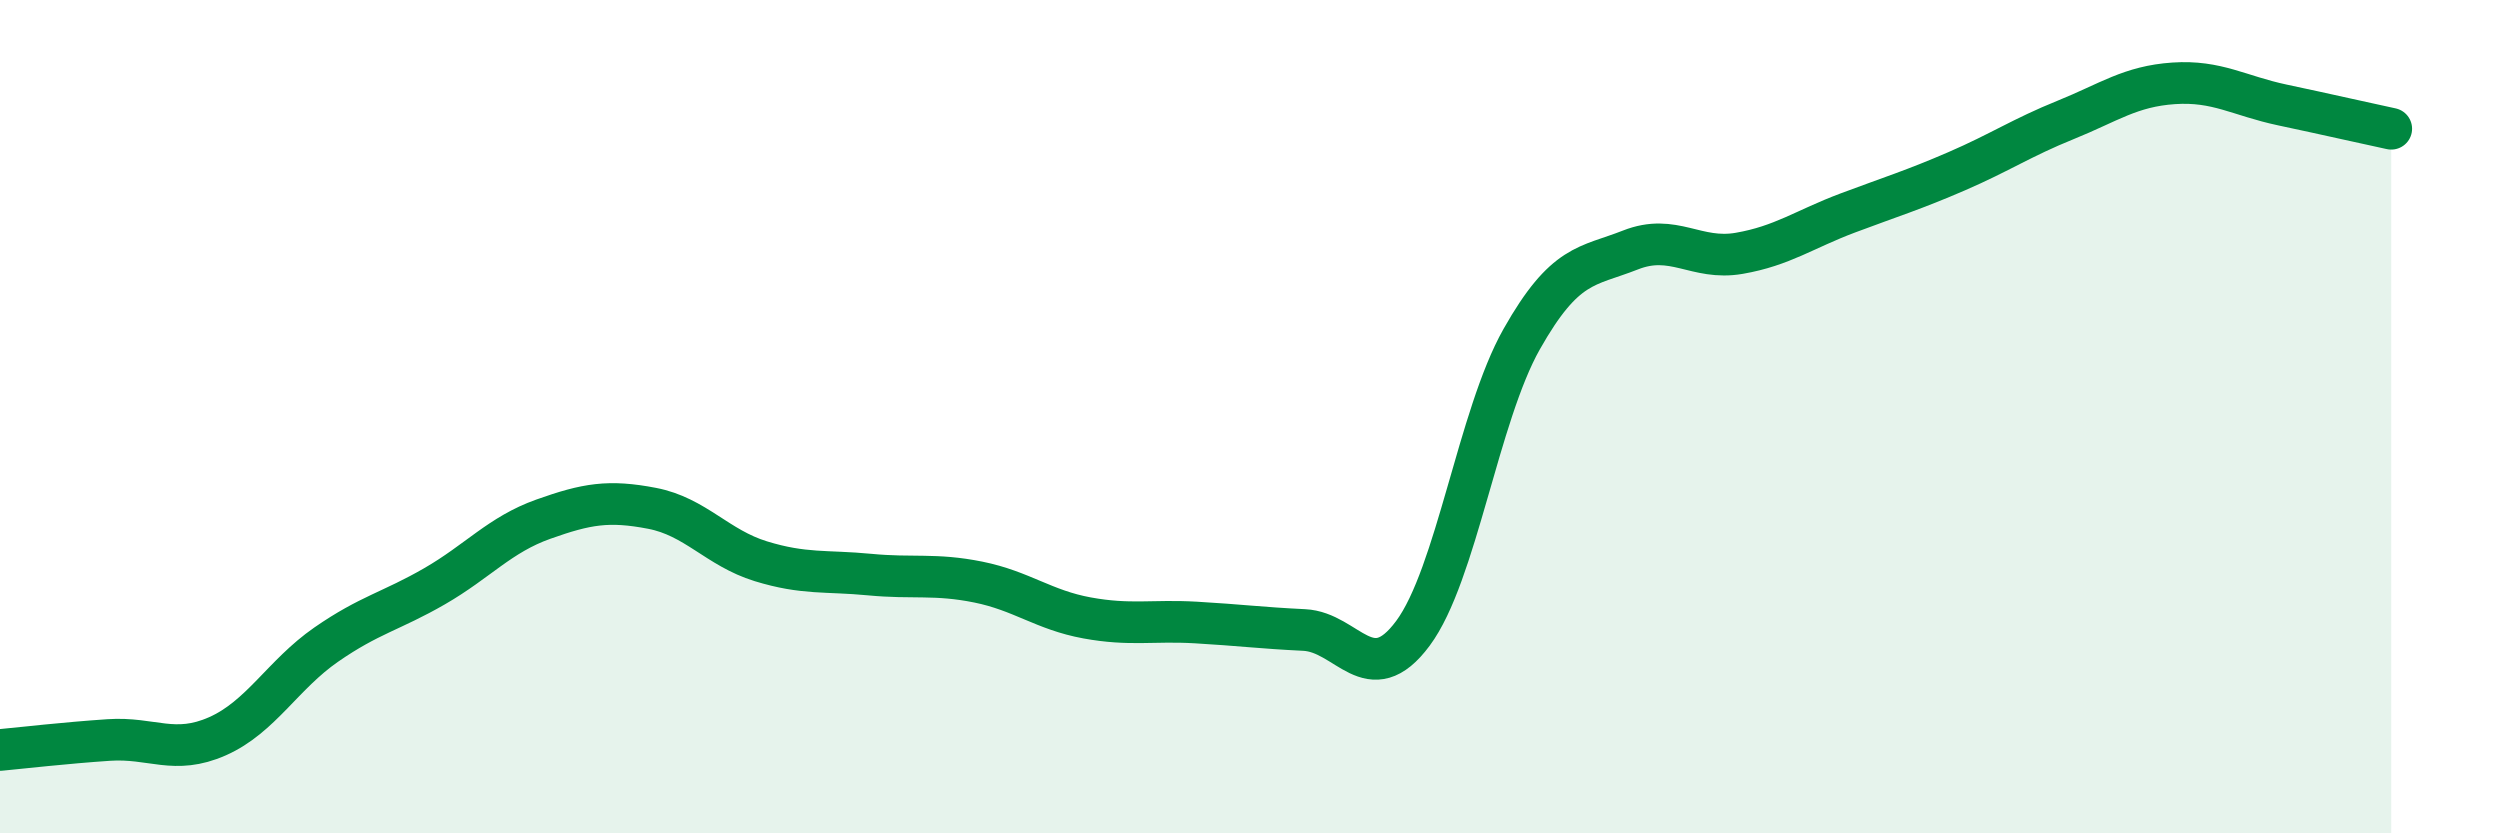 
    <svg width="60" height="20" viewBox="0 0 60 20" xmlns="http://www.w3.org/2000/svg">
      <path
        d="M 0,18 C 0.52,17.95 1.57,17.83 2.61,17.76 C 3.65,17.69 4.18,18.13 5.22,17.67 C 6.26,17.21 6.79,16.19 7.83,15.47 C 8.87,14.75 9.39,14.67 10.43,14.07 C 11.47,13.47 12,12.83 13.04,12.46 C 14.08,12.09 14.61,12 15.65,12.2 C 16.69,12.4 17.22,13.15 18.26,13.47 C 19.3,13.79 19.83,13.69 20.87,13.79 C 21.91,13.89 22.44,13.76 23.48,13.97 C 24.52,14.18 25.05,14.64 26.09,14.83 C 27.13,15.02 27.66,14.88 28.7,14.94 C 29.74,15 30.26,15.07 31.3,15.12 C 32.34,15.17 32.87,16.6 33.91,15.2 C 34.95,13.8 35.48,9.98 36.52,8.14 C 37.56,6.3 38.09,6.41 39.13,6 C 40.17,5.59 40.7,6.26 41.74,6.08 C 42.78,5.9 43.31,5.5 44.35,5.11 C 45.39,4.72 45.92,4.56 46.96,4.11 C 48,3.66 48.53,3.3 49.57,2.88 C 50.61,2.46 51.13,2.07 52.17,2 C 53.21,1.93 53.74,2.3 54.78,2.52 C 55.82,2.74 56.87,2.98 57.39,3.09L57.39 20L0 20Z"
        fill="#008740"
        opacity="0.1"
        stroke-linecap="round"
        stroke-linejoin="round"
      />
      <path
        d="M 0,18 C 0.52,17.95 1.57,17.83 2.61,17.76 C 3.65,17.69 4.18,18.13 5.22,17.67 C 6.26,17.21 6.79,16.19 7.83,15.47 C 8.87,14.75 9.39,14.67 10.43,14.07 C 11.47,13.47 12,12.83 13.04,12.46 C 14.08,12.09 14.61,12 15.65,12.2 C 16.69,12.4 17.22,13.15 18.26,13.47 C 19.3,13.79 19.83,13.69 20.87,13.79 C 21.91,13.89 22.44,13.76 23.48,13.97 C 24.52,14.18 25.05,14.64 26.09,14.83 C 27.13,15.02 27.66,14.88 28.7,14.94 C 29.74,15 30.26,15.07 31.3,15.12 C 32.34,15.17 32.87,16.6 33.91,15.2 C 34.95,13.8 35.48,9.98 36.52,8.14 C 37.56,6.3 38.09,6.41 39.13,6 C 40.17,5.59 40.7,6.26 41.74,6.08 C 42.78,5.9 43.31,5.5 44.35,5.11 C 45.39,4.72 45.92,4.56 46.96,4.11 C 48,3.66 48.53,3.3 49.57,2.88 C 50.61,2.46 51.13,2.07 52.17,2 C 53.21,1.93 53.74,2.3 54.78,2.52 C 55.82,2.74 56.87,2.98 57.39,3.09"
        stroke="#008740"
        stroke-width="1"
        fill="none"
        stroke-linecap="round"
        stroke-linejoin="round"
      />
    </svg>
  